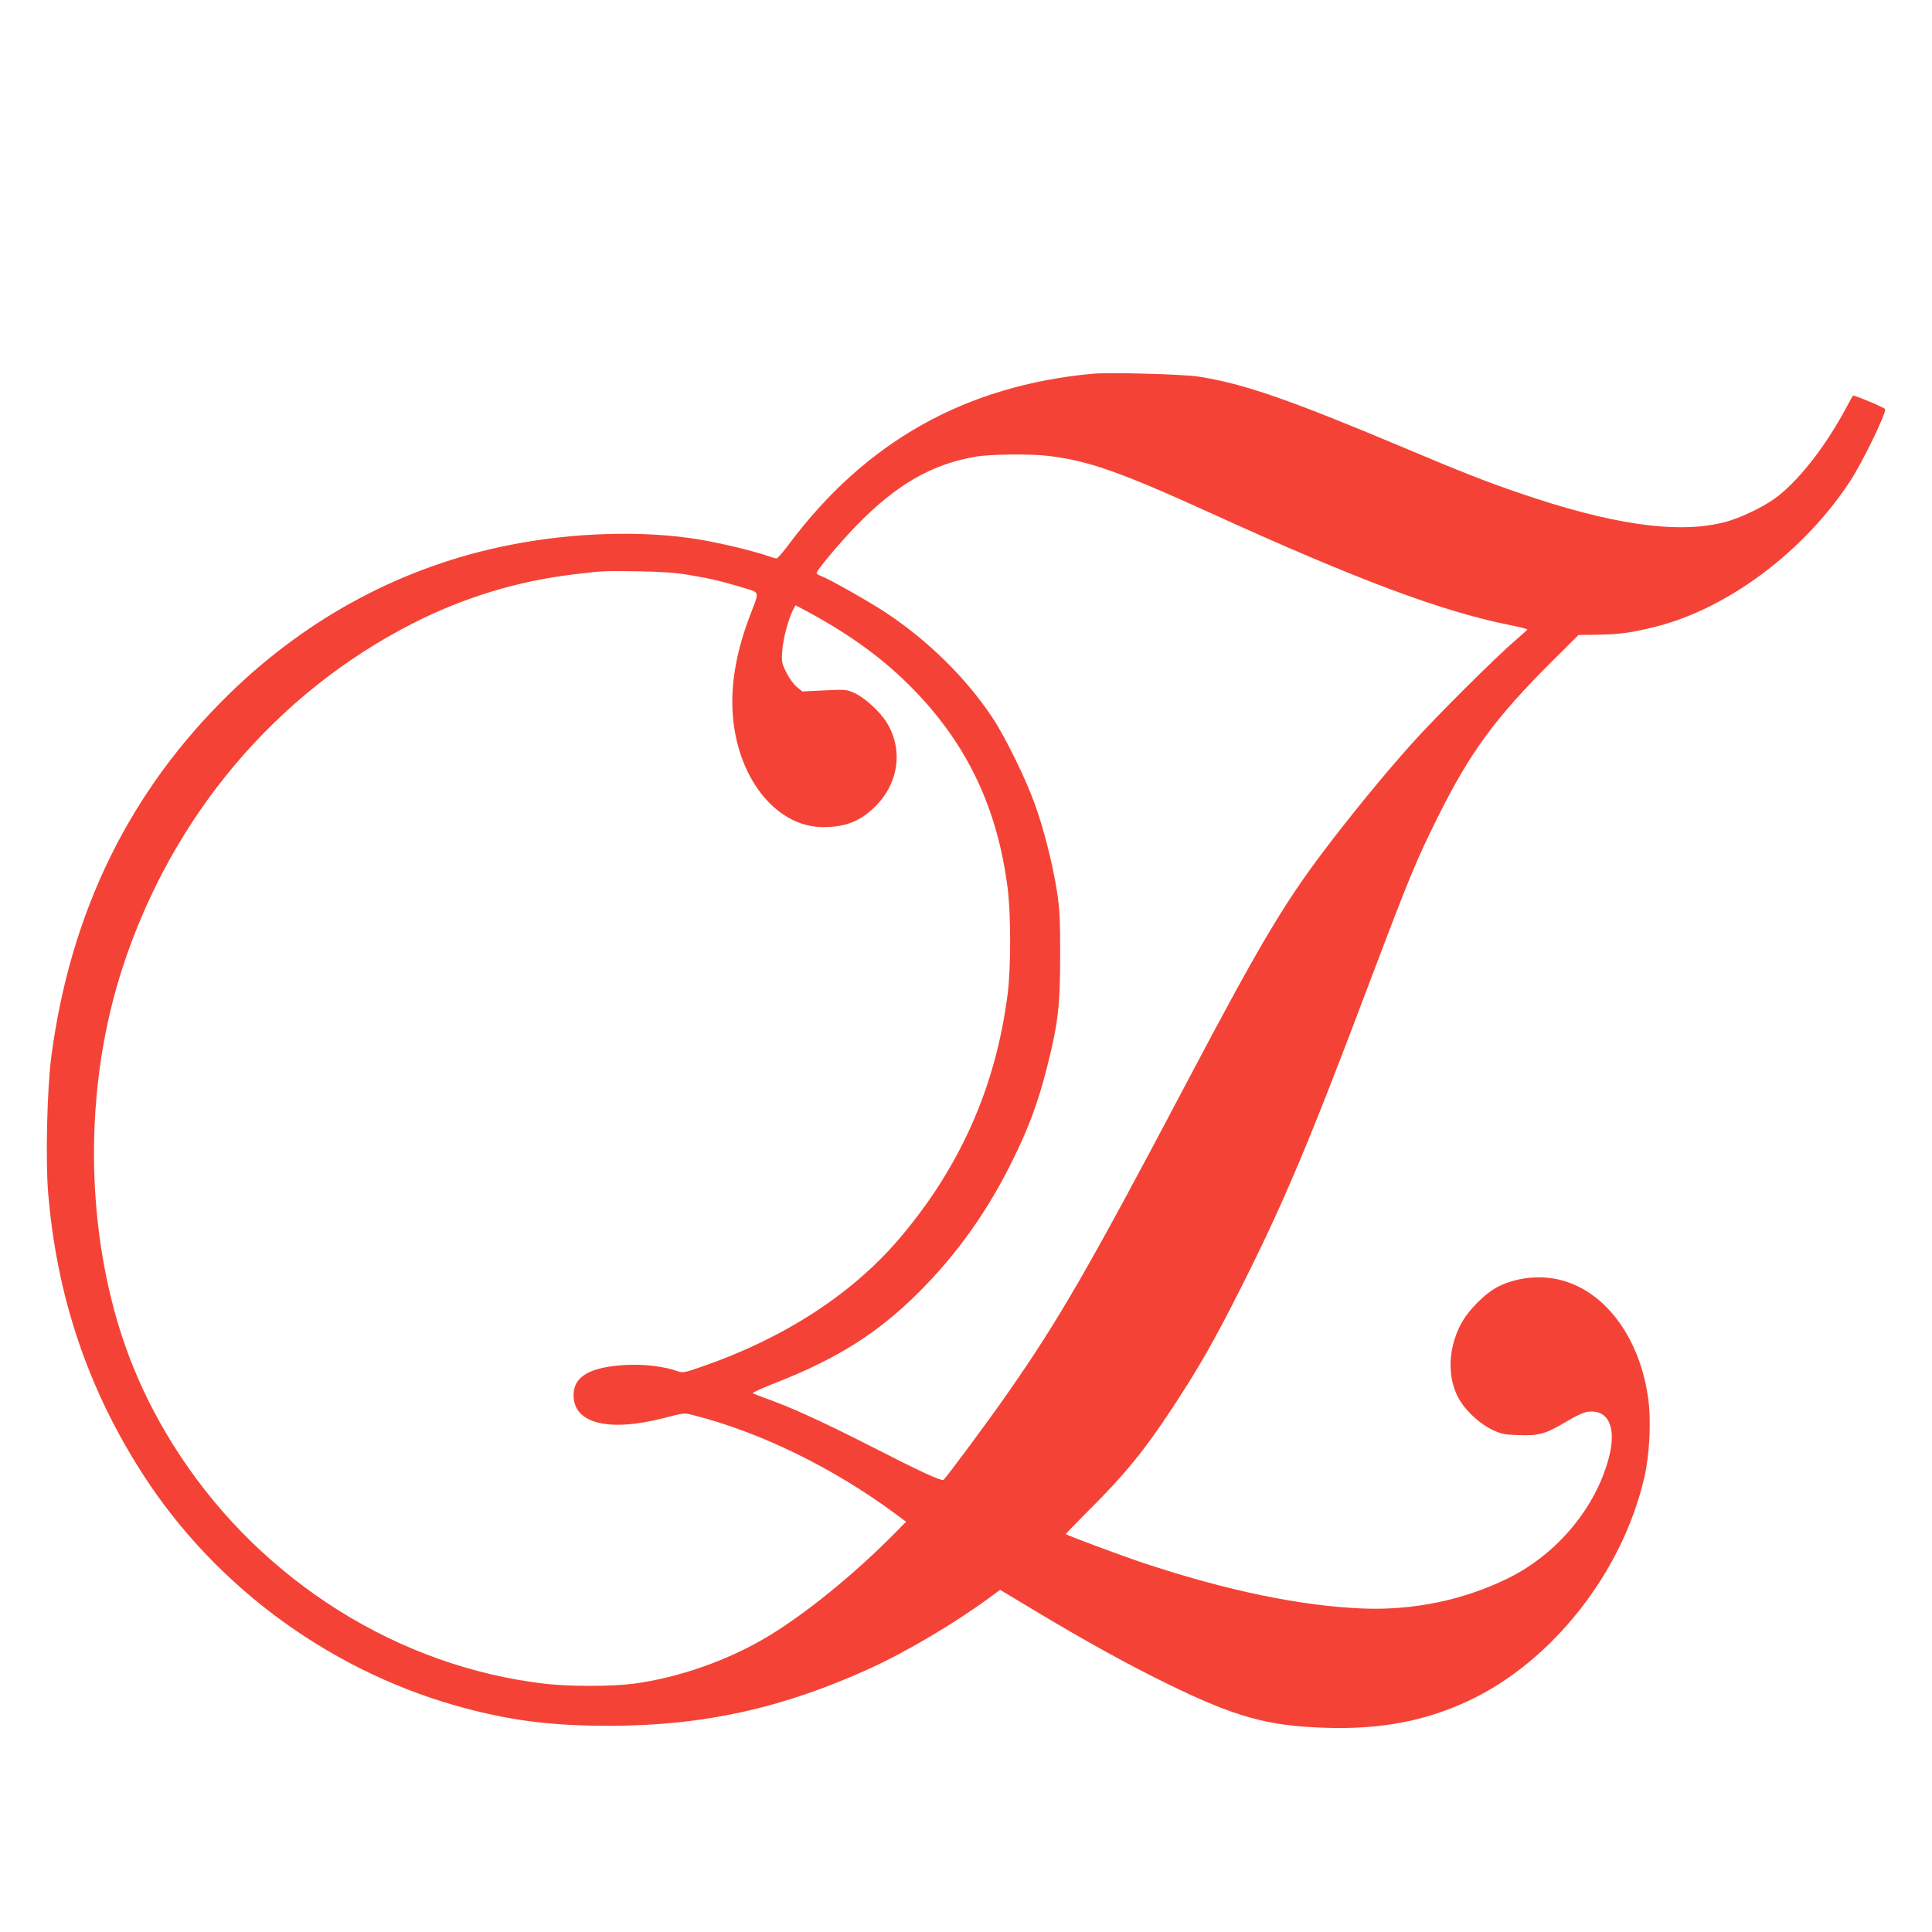 <?xml version="1.0" standalone="no"?>
<!DOCTYPE svg PUBLIC "-//W3C//DTD SVG 20010904//EN"
 "http://www.w3.org/TR/2001/REC-SVG-20010904/DTD/svg10.dtd">
<svg version="1.0" xmlns="http://www.w3.org/2000/svg"
 width="1280pt" height="1280pt" viewBox="0 0 1280 1280"
 preserveAspectRatio="xMidYMid meet">
<g transform="translate(0,1280) scale(0.1,-0.1)"
fill="#f44336" stroke="none">
<path d="M7240 10324 c-844 -78 -1506 -450 -2014 -1131 -38 -51 -75 -93 -81
-93 -7 0 -32 7 -56 16 -91 32 -309 85 -452 109 -368 62 -833 49 -1262 -36
-697 -138 -1329 -473 -1854 -984 -661 -644 -1054 -1443 -1181 -2405 -28 -207
-39 -687 -21 -903 57 -686 262 -1296 626 -1862 492 -765 1277 -1331 2162
-1559 309 -80 568 -110 933 -110 620 1 1143 116 1721 379 242 110 568 303 793
469 l72 53 240 -144 c326 -196 616 -356 879 -484 442 -215 653 -274 1035 -286
367 -12 662 44 950 179 555 260 1022 854 1165 1484 34 146 45 374 25 517 -53
391 -272 697 -560 781 -138 41 -301 27 -430 -36 -88 -43 -203 -158 -253 -254
-90 -173 -89 -377 3 -515 47 -71 133 -147 207 -182 60 -28 80 -32 174 -35 135
-5 177 7 314 88 70 42 120 64 148 67 133 15 188 -104 137 -301 -85 -331 -342
-641 -666 -801 -294 -145 -623 -214 -959 -202 -414 16 -907 118 -1463 303
-141 47 -500 181 -511 190 -1 1 60 65 136 141 254 252 381 407 577 705 170
259 273 440 446 783 285 566 454 966 855 2030 259 685 307 803 450 1090 215
432 380 657 758 1034 l175 174 134 2 c143 3 216 13 373 52 480 119 988 499
1293 966 81 124 232 434 232 476 0 9 -208 96 -214 90 -2 -2 -29 -51 -60 -109
-136 -248 -314 -471 -462 -576 -83 -59 -234 -130 -330 -154 -309 -79 -746 -17
-1362 195 -213 73 -377 137 -725 284 -796 335 -1092 438 -1397 486 -102 16
-588 29 -700 19z m-290 -545 c268 -33 476 -107 1095 -389 947 -431 1507 -641
1958 -731 64 -13 117 -26 116 -29 0 -3 -35 -34 -76 -70 -131 -111 -538 -517
-688 -685 -184 -205 -408 -479 -590 -720 -261 -346 -425 -623 -883 -1490 -664
-1259 -866 -1609 -1210 -2101 -126 -181 -407 -560 -421 -568 -15 -10 -153 54
-483 223 -323 164 -528 258 -693 316 -44 16 -83 31 -87 35 -5 3 65 35 155 70
410 162 672 328 941 595 256 255 460 542 626 880 106 215 167 380 226 611 74
291 88 413 88 744 0 246 -3 305 -22 429 -29 181 -86 408 -147 576 -61 170
-195 443 -283 575 -174 260 -420 503 -701 690 -104 69 -377 224 -428 242 -18
7 -33 16 -33 21 0 18 155 203 265 316 264 271 498 406 792 456 96 16 369 19
483 4z m-2380 -789 c141 -24 201 -38 348 -82 120 -37 115 -18 52 -183 -88
-230 -126 -437 -117 -630 21 -438 283 -775 602 -775 150 1 245 39 346 139 156
157 184 381 70 560 -45 70 -142 158 -207 188 -55 25 -60 26 -203 19 l-146 -7
-37 31 c-21 17 -51 59 -69 96 -30 61 -32 69 -26 147 6 78 40 205 72 268 l16
29 77 -41 c295 -160 515 -321 712 -525 351 -363 549 -782 616 -1309 22 -176
22 -524 0 -700 -79 -619 -318 -1156 -727 -1632 -311 -361 -758 -650 -1295
-836 -124 -43 -130 -44 -169 -30 -86 30 -216 46 -335 40 -241 -13 -350 -75
-350 -201 0 -186 229 -245 594 -152 138 36 139 36 200 20 442 -112 923 -347
1335 -651 l74 -55 -84 -85 c-264 -266 -577 -521 -830 -674 -264 -159 -591
-274 -892 -314 -150 -19 -424 -19 -589 0 -965 113 -1862 674 -2414 1510 -247
375 -404 757 -493 1202 -134 670 -95 1399 110 2029 325 1002 1015 1821 1924
2284 336 171 690 279 1060 324 200 24 196 24 430 21 166 -3 250 -9 345 -25z"/>
</g>
</svg>
